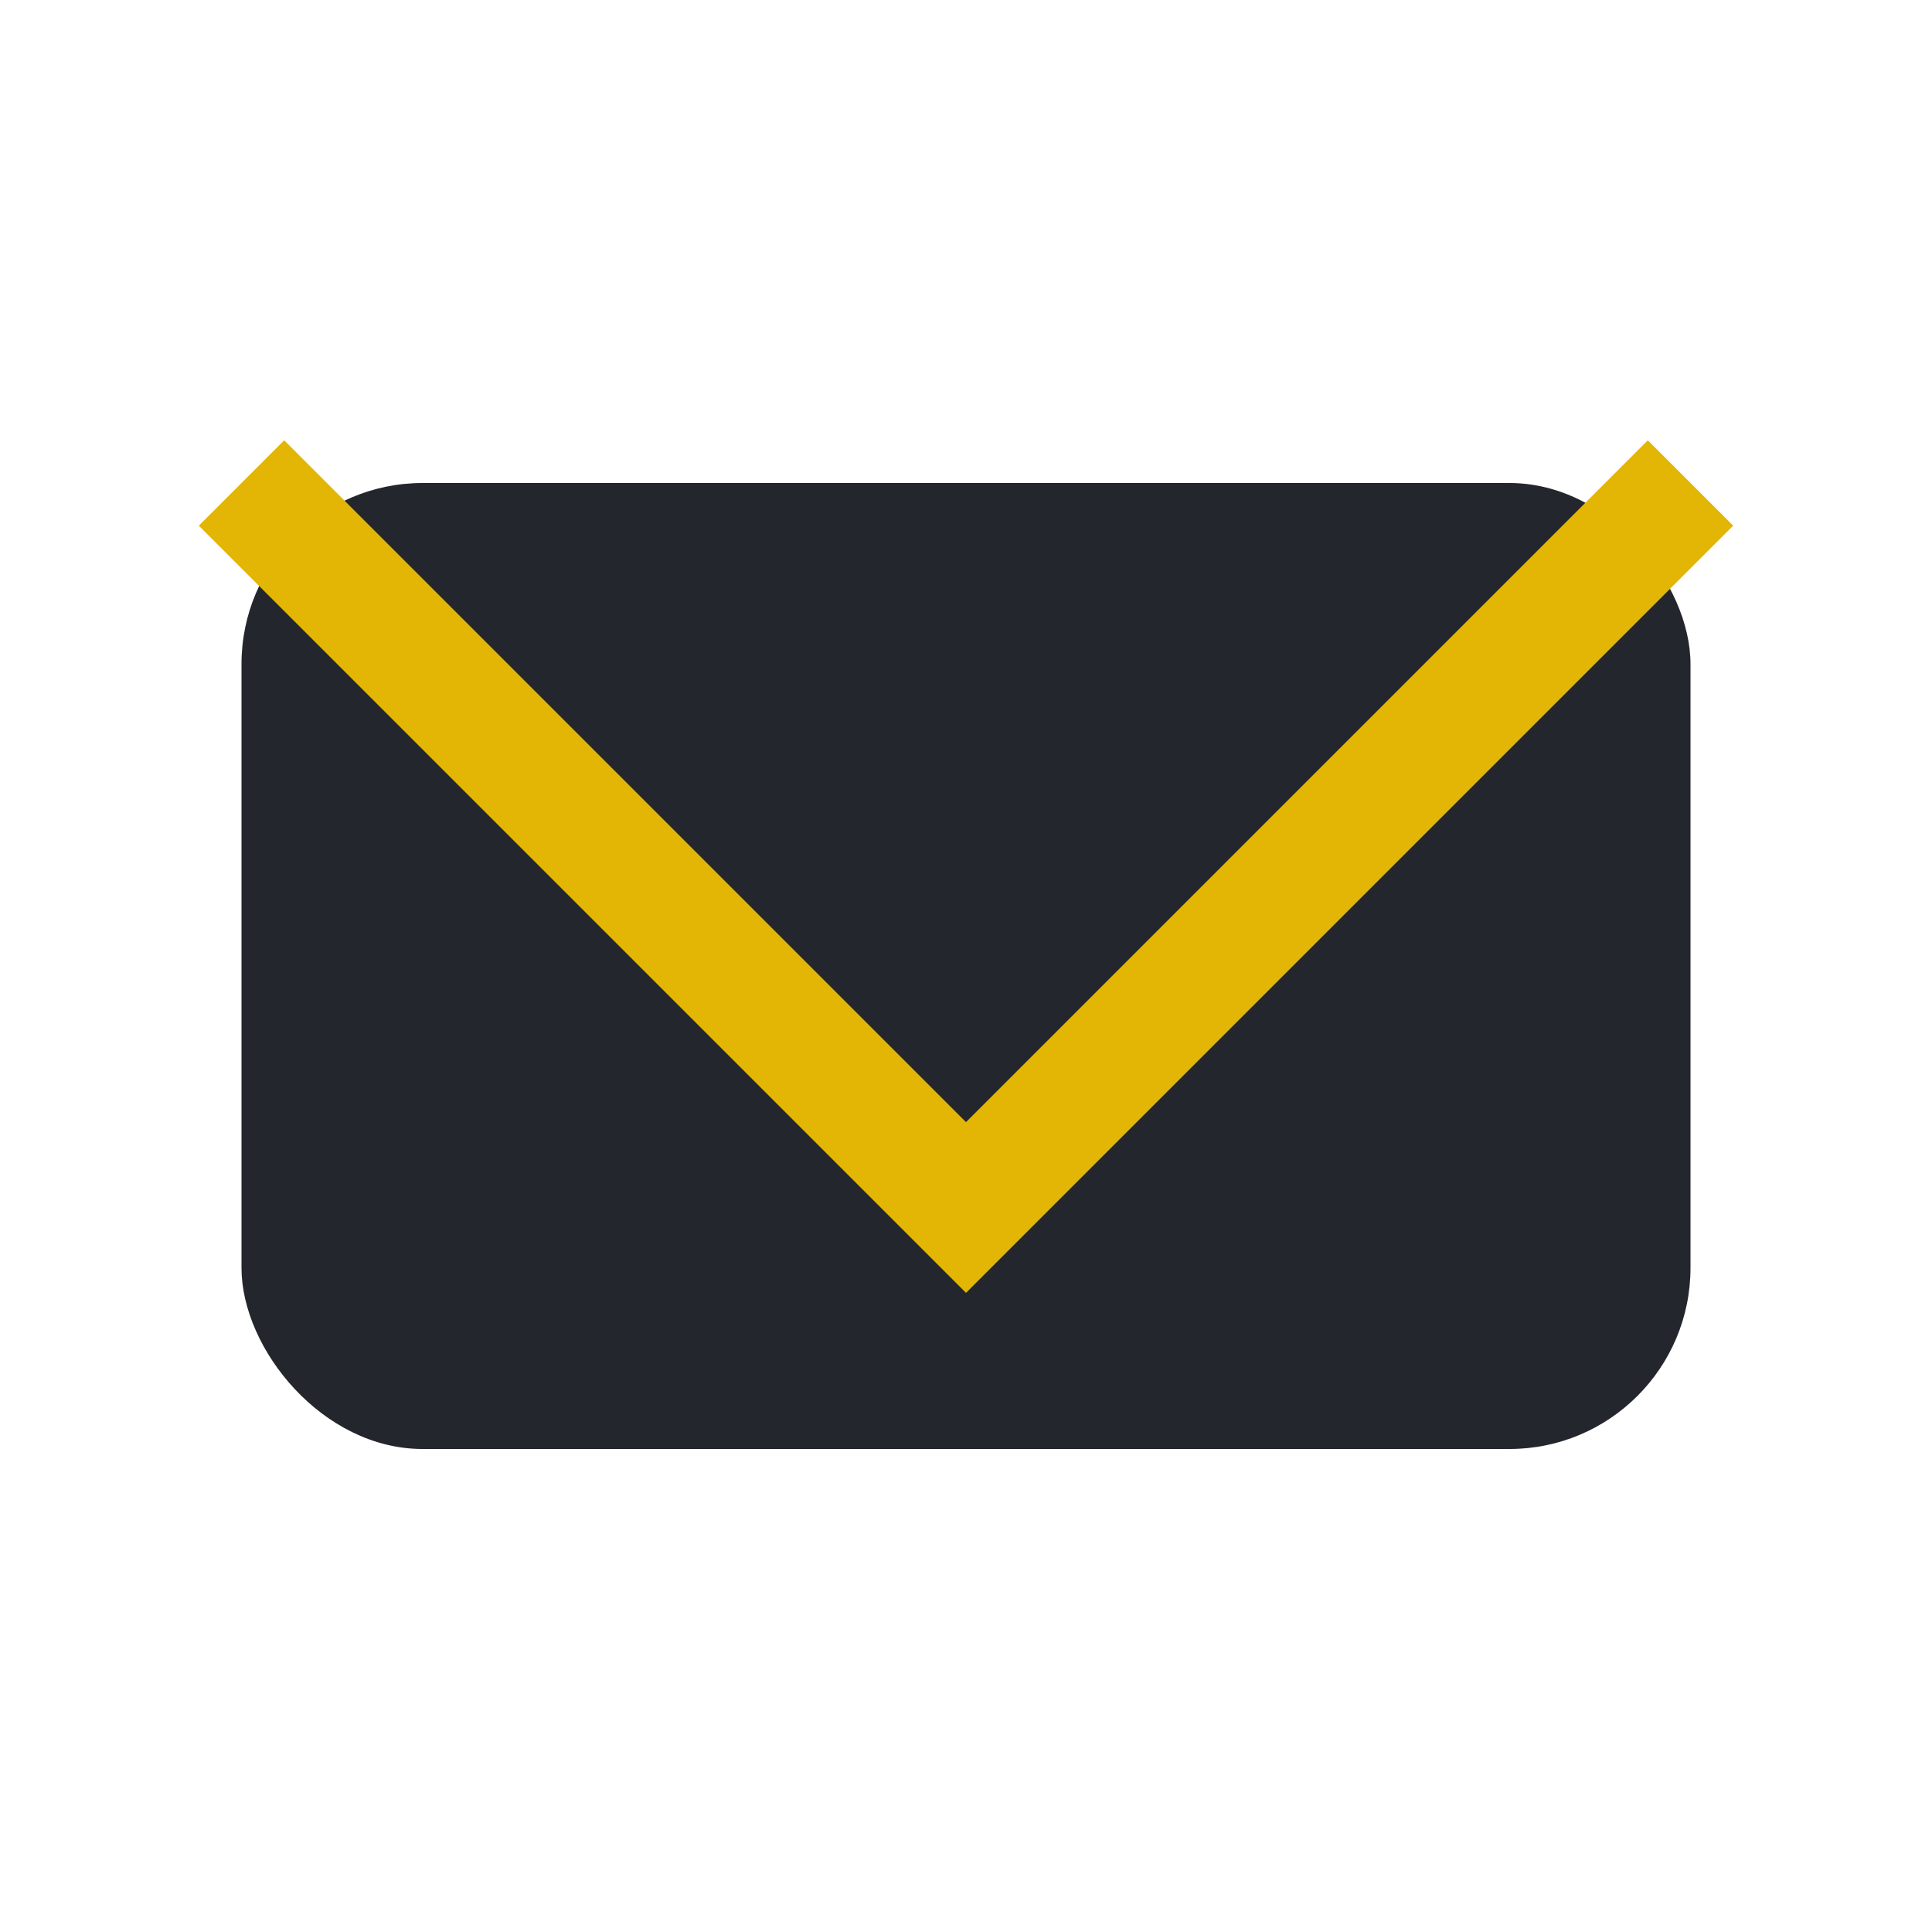 <?xml version="1.0" encoding="UTF-8"?>
<svg xmlns="http://www.w3.org/2000/svg" width="32" height="32" viewBox="0 0 32 32"><rect x="4" y="8" width="24" height="16" rx="3" fill="#23272D"/><polyline points="4,8 16,20 28,8" fill="none" stroke="#E3B505" stroke-width="2"/></svg>